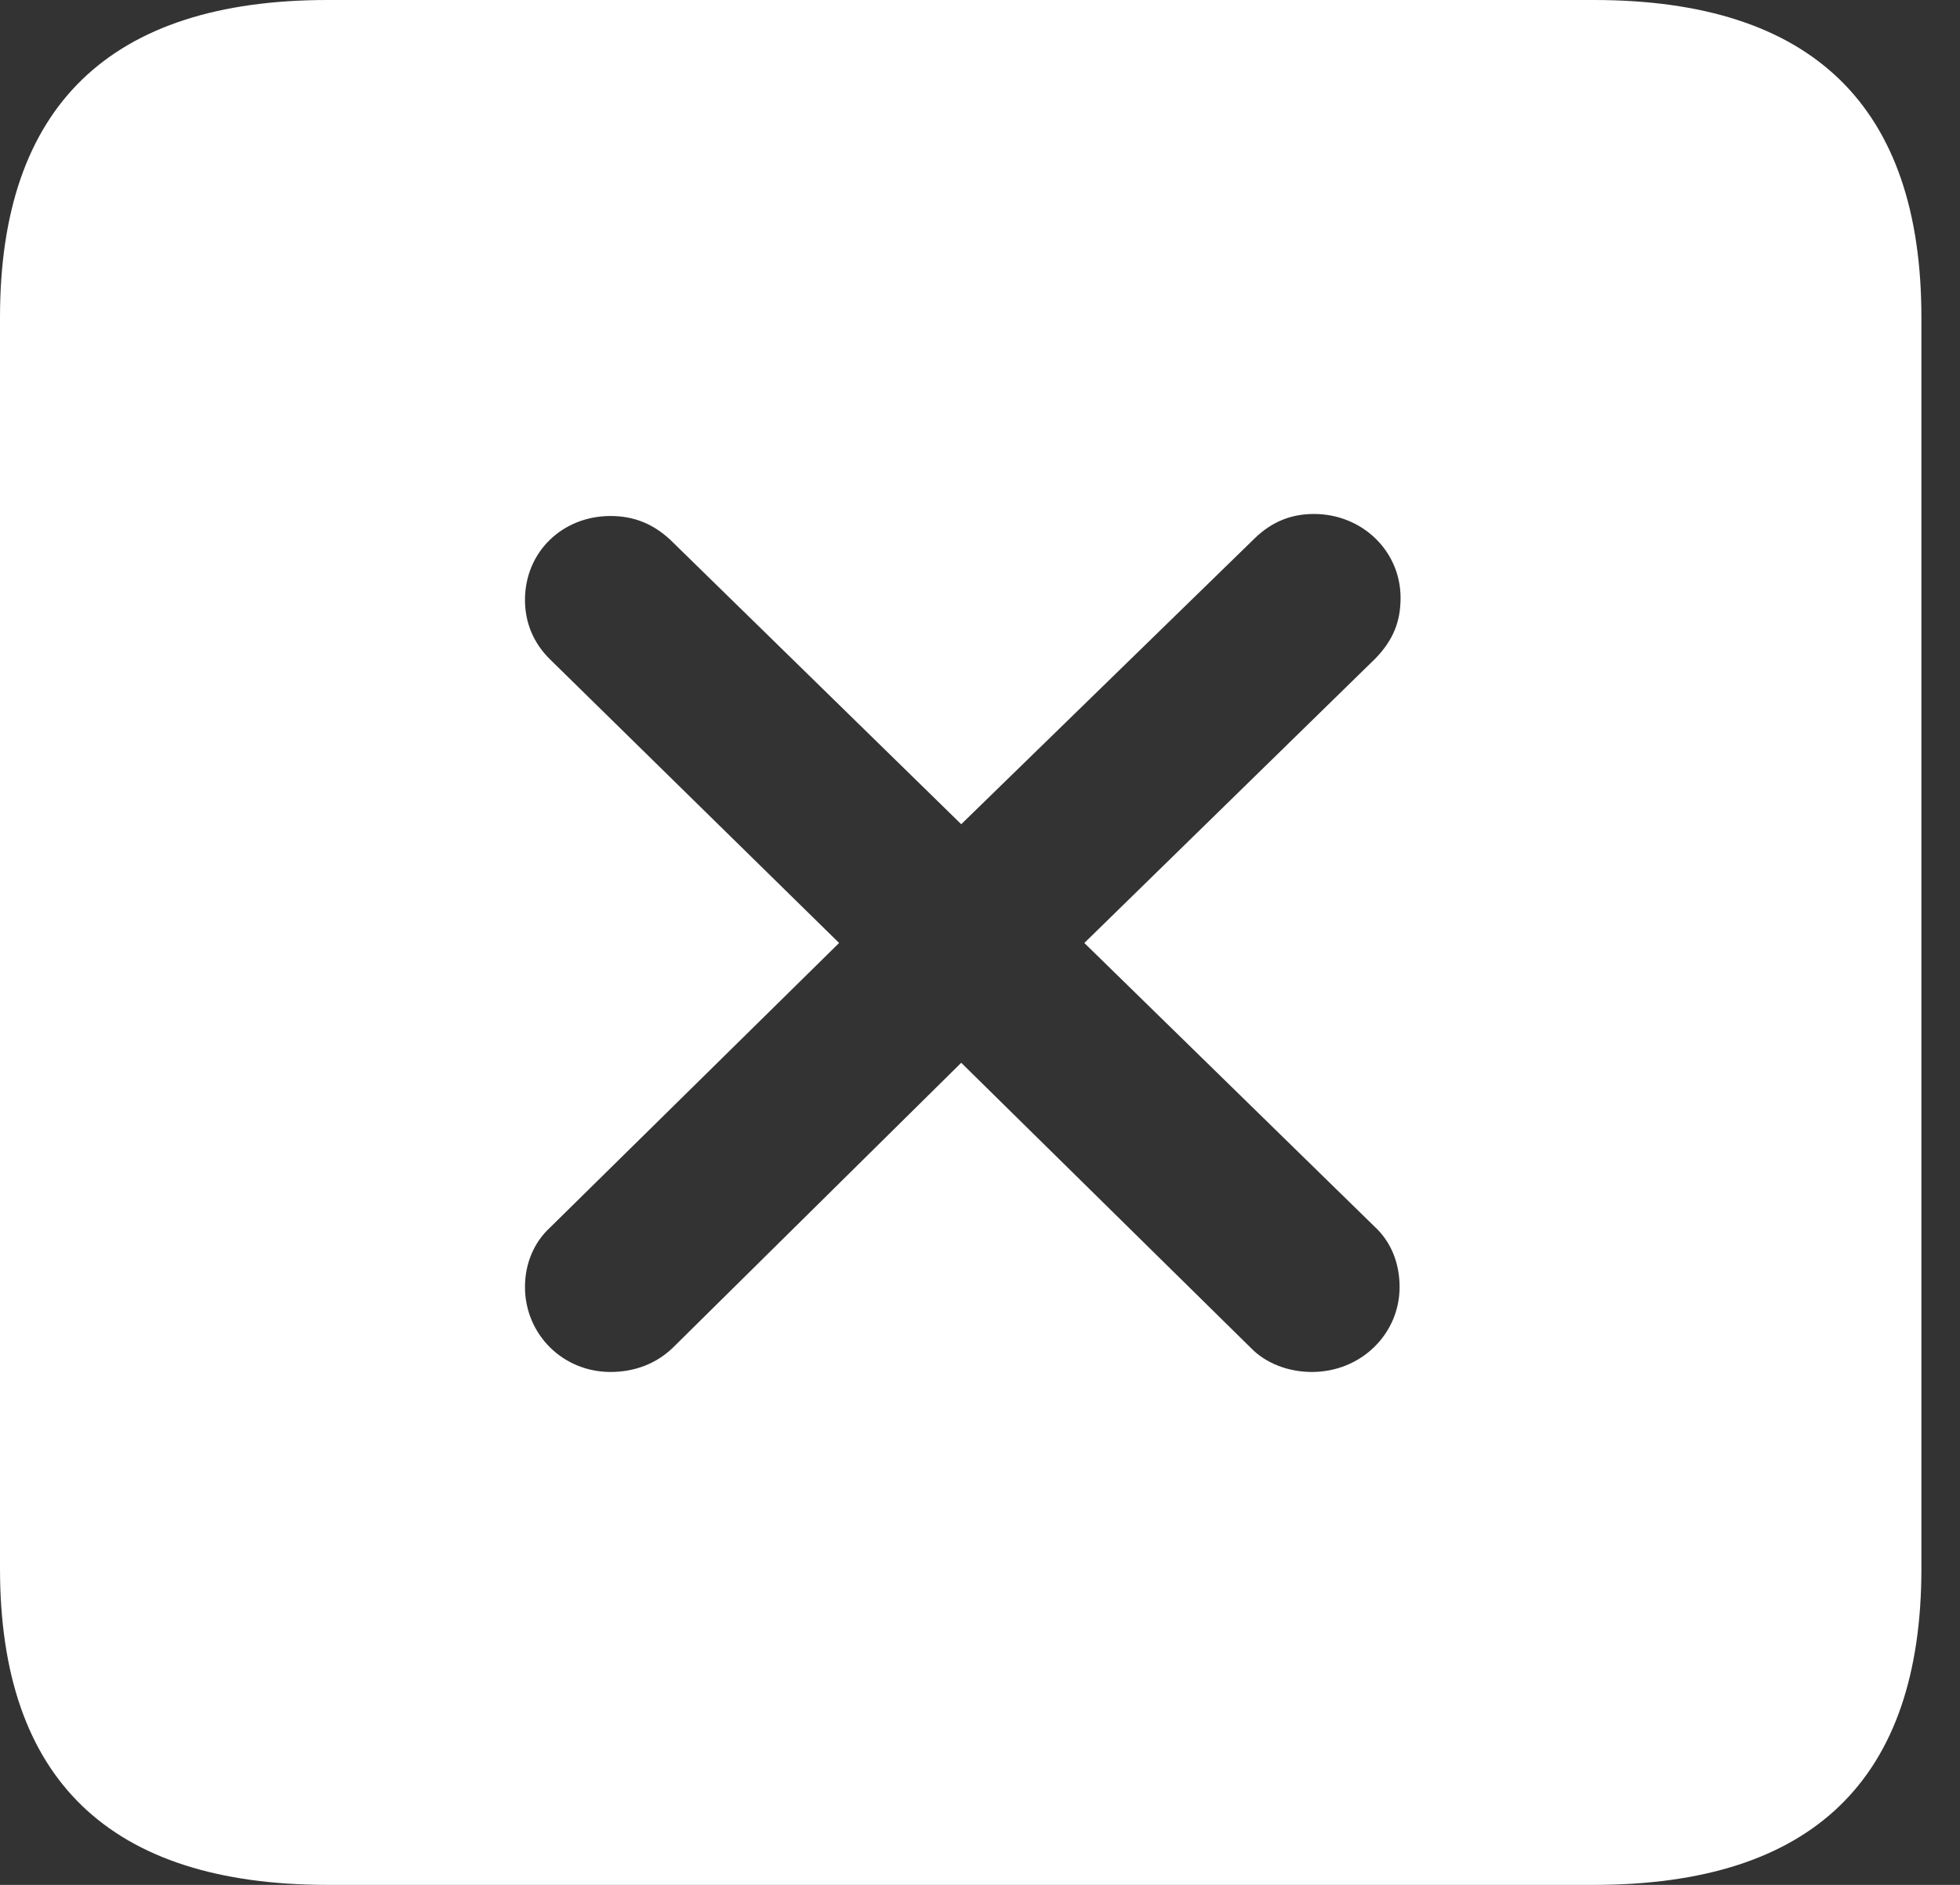 <svg width="26" height="25" viewBox="0 0 26 25" fill="none" xmlns="http://www.w3.org/2000/svg">
<rect x="0" y="0" width="26" height="25" fill="#333333" stroke="none"/>
<path d="M25.488 4.21V20.804C25.488 23.601 24.048 25 21.141 25H4.347C1.454 25 0 23.601 0 20.804V4.21C0 1.412 1.454 0 4.347 0H21.141C24.048 0 25.488 1.412 25.488 4.21ZM16.641 7.143L12.751 10.932L8.888 7.156C8.667 6.953 8.417 6.844 8.099 6.844C7.462 6.844 6.964 7.319 6.964 7.958C6.964 8.256 7.075 8.528 7.296 8.745L11.131 12.507L7.296 16.282C7.075 16.486 6.964 16.771 6.964 17.07C6.964 17.694 7.462 18.197 8.099 18.197C8.417 18.197 8.708 18.088 8.93 17.871L12.751 14.096L16.586 17.871C16.793 18.088 17.098 18.197 17.403 18.197C18.053 18.197 18.566 17.694 18.566 17.07C18.566 16.757 18.455 16.472 18.233 16.268L14.384 12.507L18.247 8.732C18.483 8.487 18.579 8.243 18.579 7.93C18.579 7.306 18.067 6.817 17.43 6.817C17.14 6.817 16.877 6.912 16.641 7.143Z" fill="white"/>
</svg>
